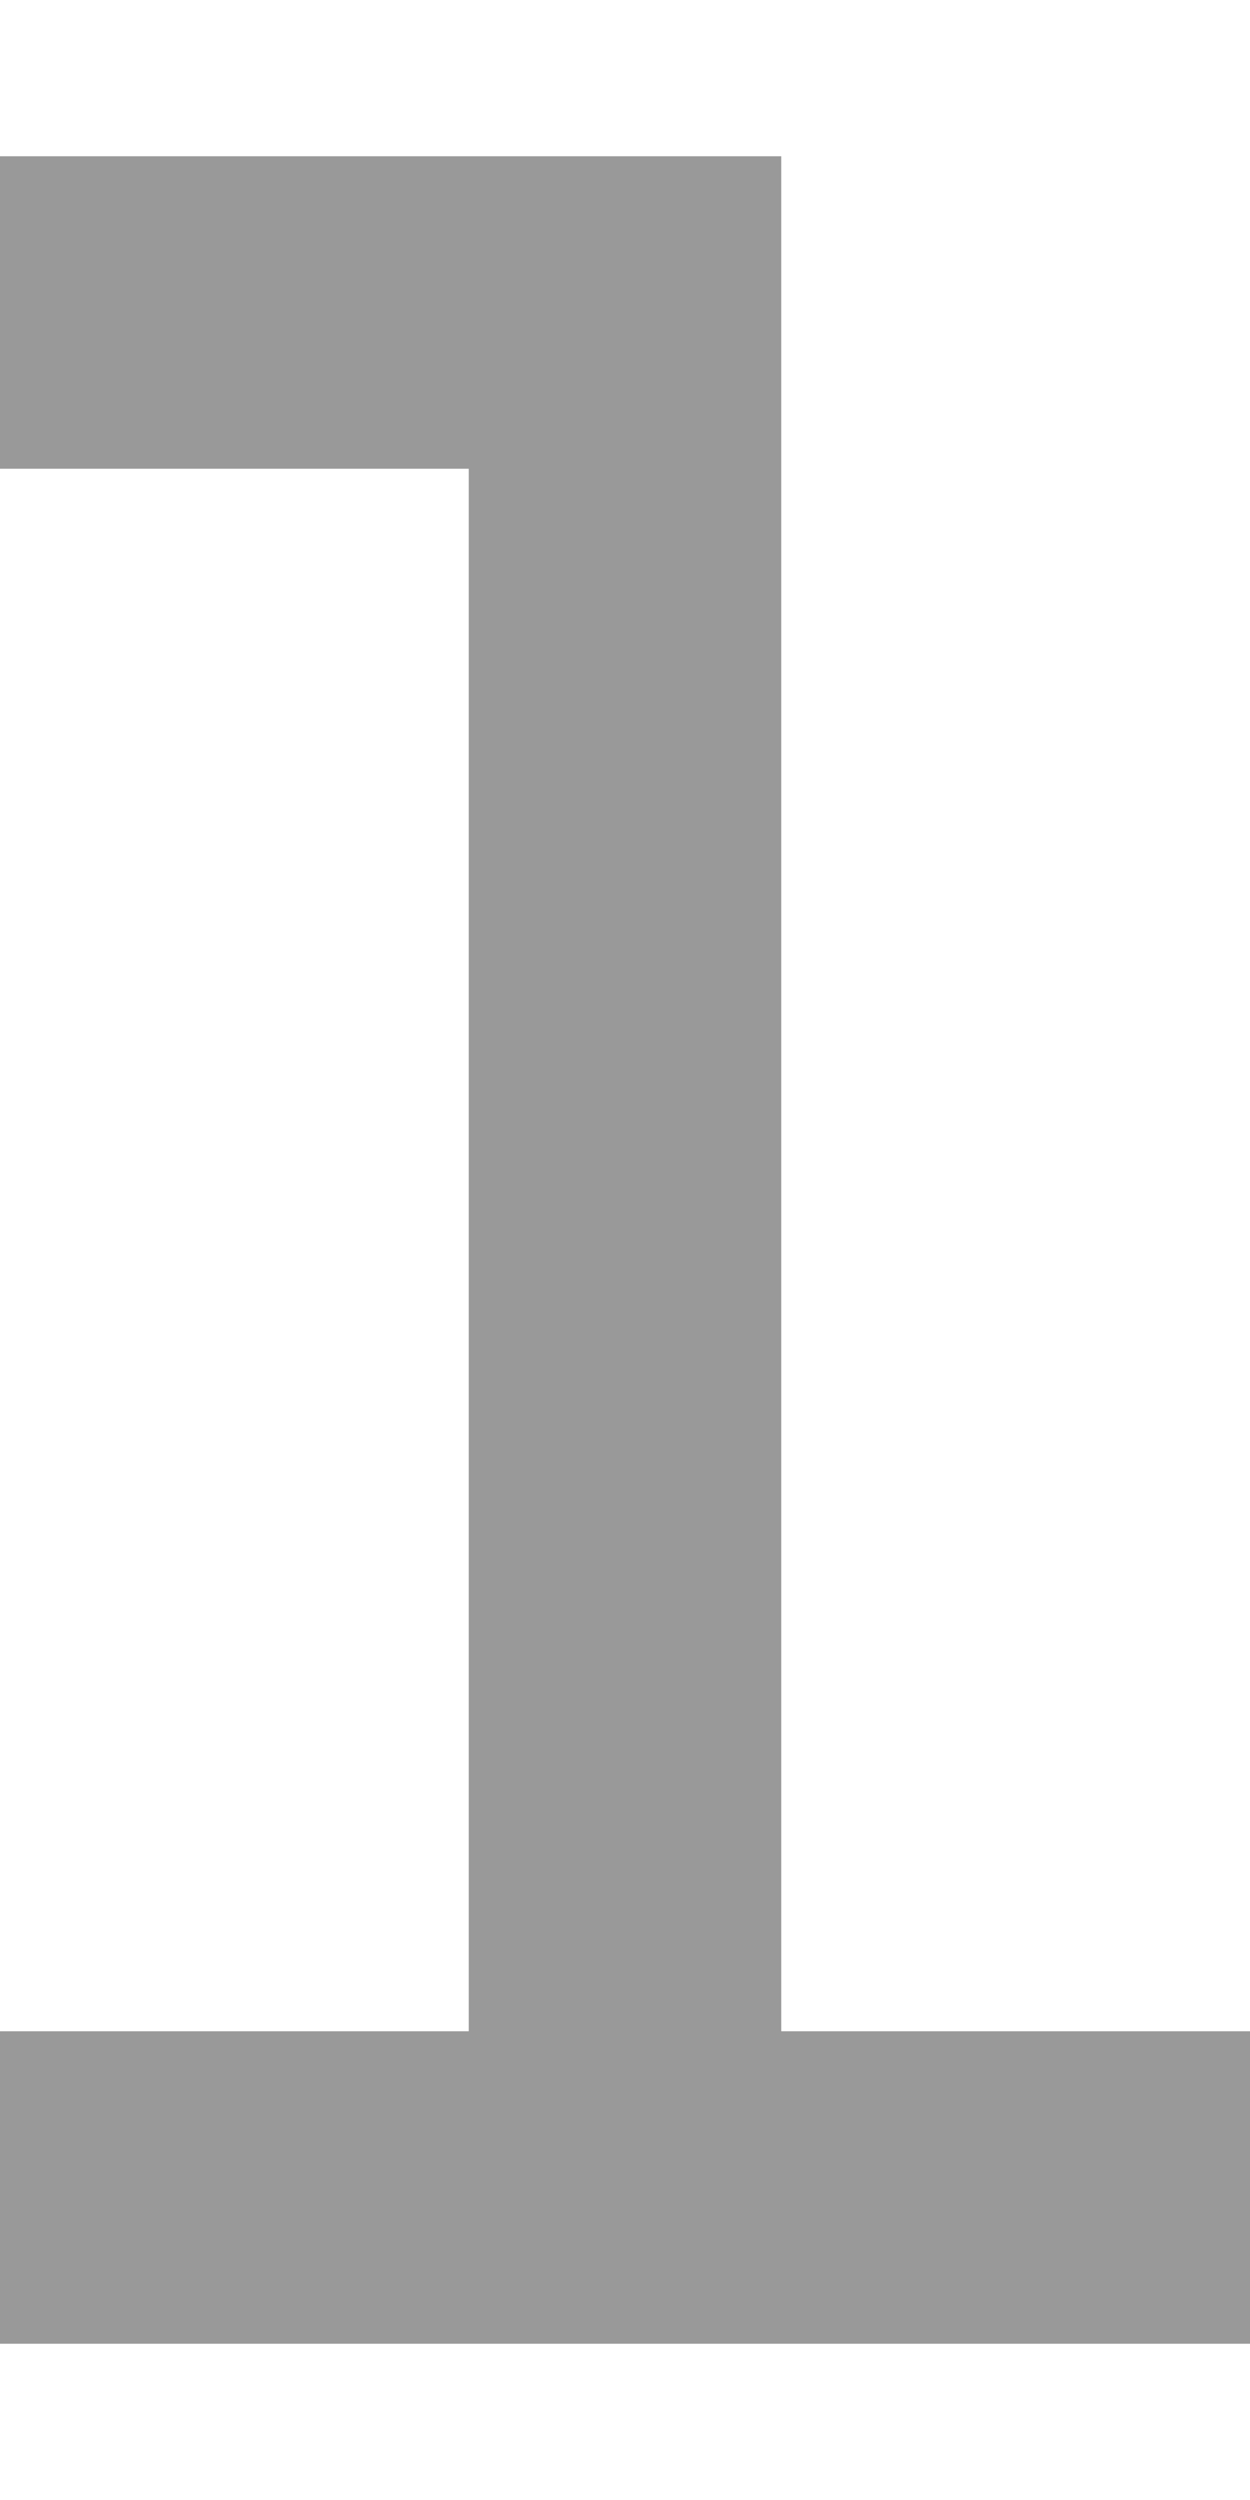 <svg xmlns="http://www.w3.org/2000/svg" viewBox="0 0 256 512"><path opacity=".4" fill="currentColor" d="M32 32l-32 0 0 64 96 0 0 320-96 0 0 64 256 0 0-64-96 0 0-384-128 0z"></path><path fill="currentColor" d=""></path></svg>